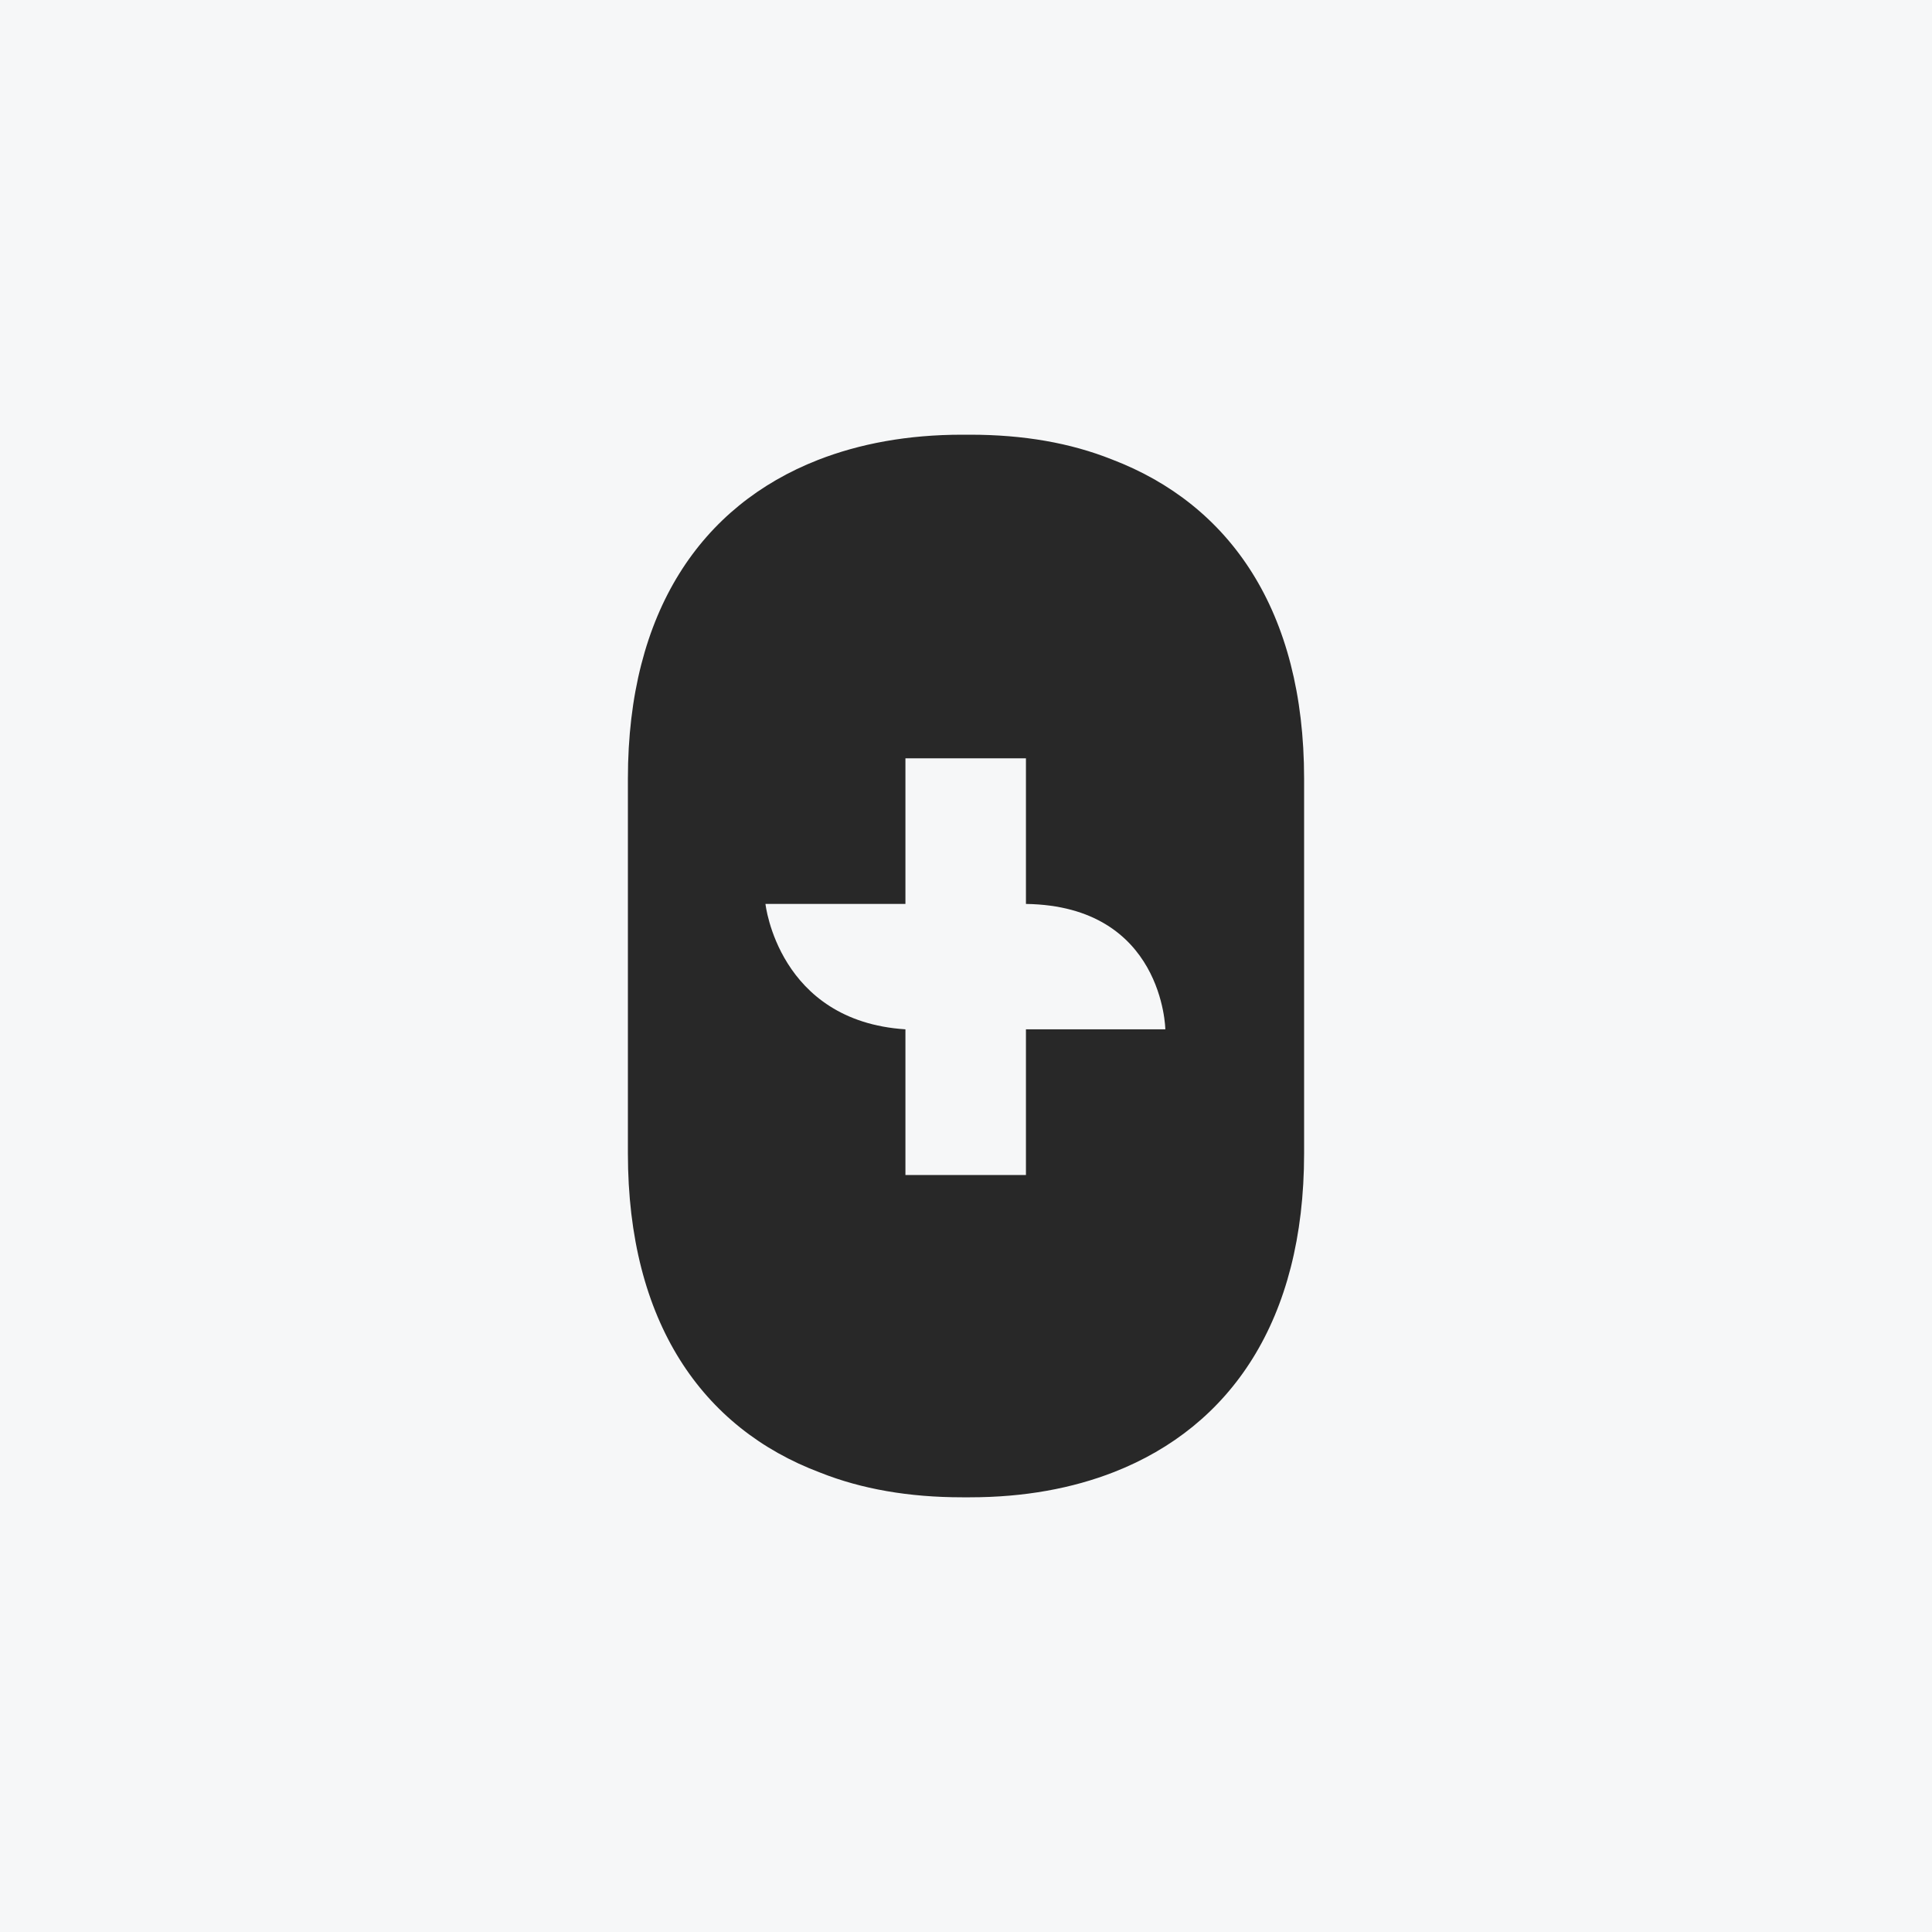 <svg width="40" height="40" viewBox="0 0 40 40" fill="none" xmlns="http://www.w3.org/2000/svg">
<rect width="40" height="40" fill="#F6F7F8"/>
<path d="M18.746 18.702V15.7H21.241V18.715C24.089 18.755 24.127 21.311 24.127 21.311H21.241V24.327H18.746V21.311C16.113 21.141 15.848 18.715 15.848 18.715H18.746V18.702ZM16.982 30.489C17.839 30.83 18.822 31 19.918 31H20.082C21.203 31 22.199 30.816 23.068 30.476C25.475 29.532 27 27.342 27 23.881V16.119C27 12.645 25.463 10.442 23.018 9.511C22.161 9.17 21.191 9 20.082 9H19.918C18.797 9 17.801 9.184 16.932 9.524C14.525 10.468 13 12.658 13 16.119V23.881C13 27.368 14.537 29.571 16.982 30.489Z" fill="#282828"/>
</svg>
